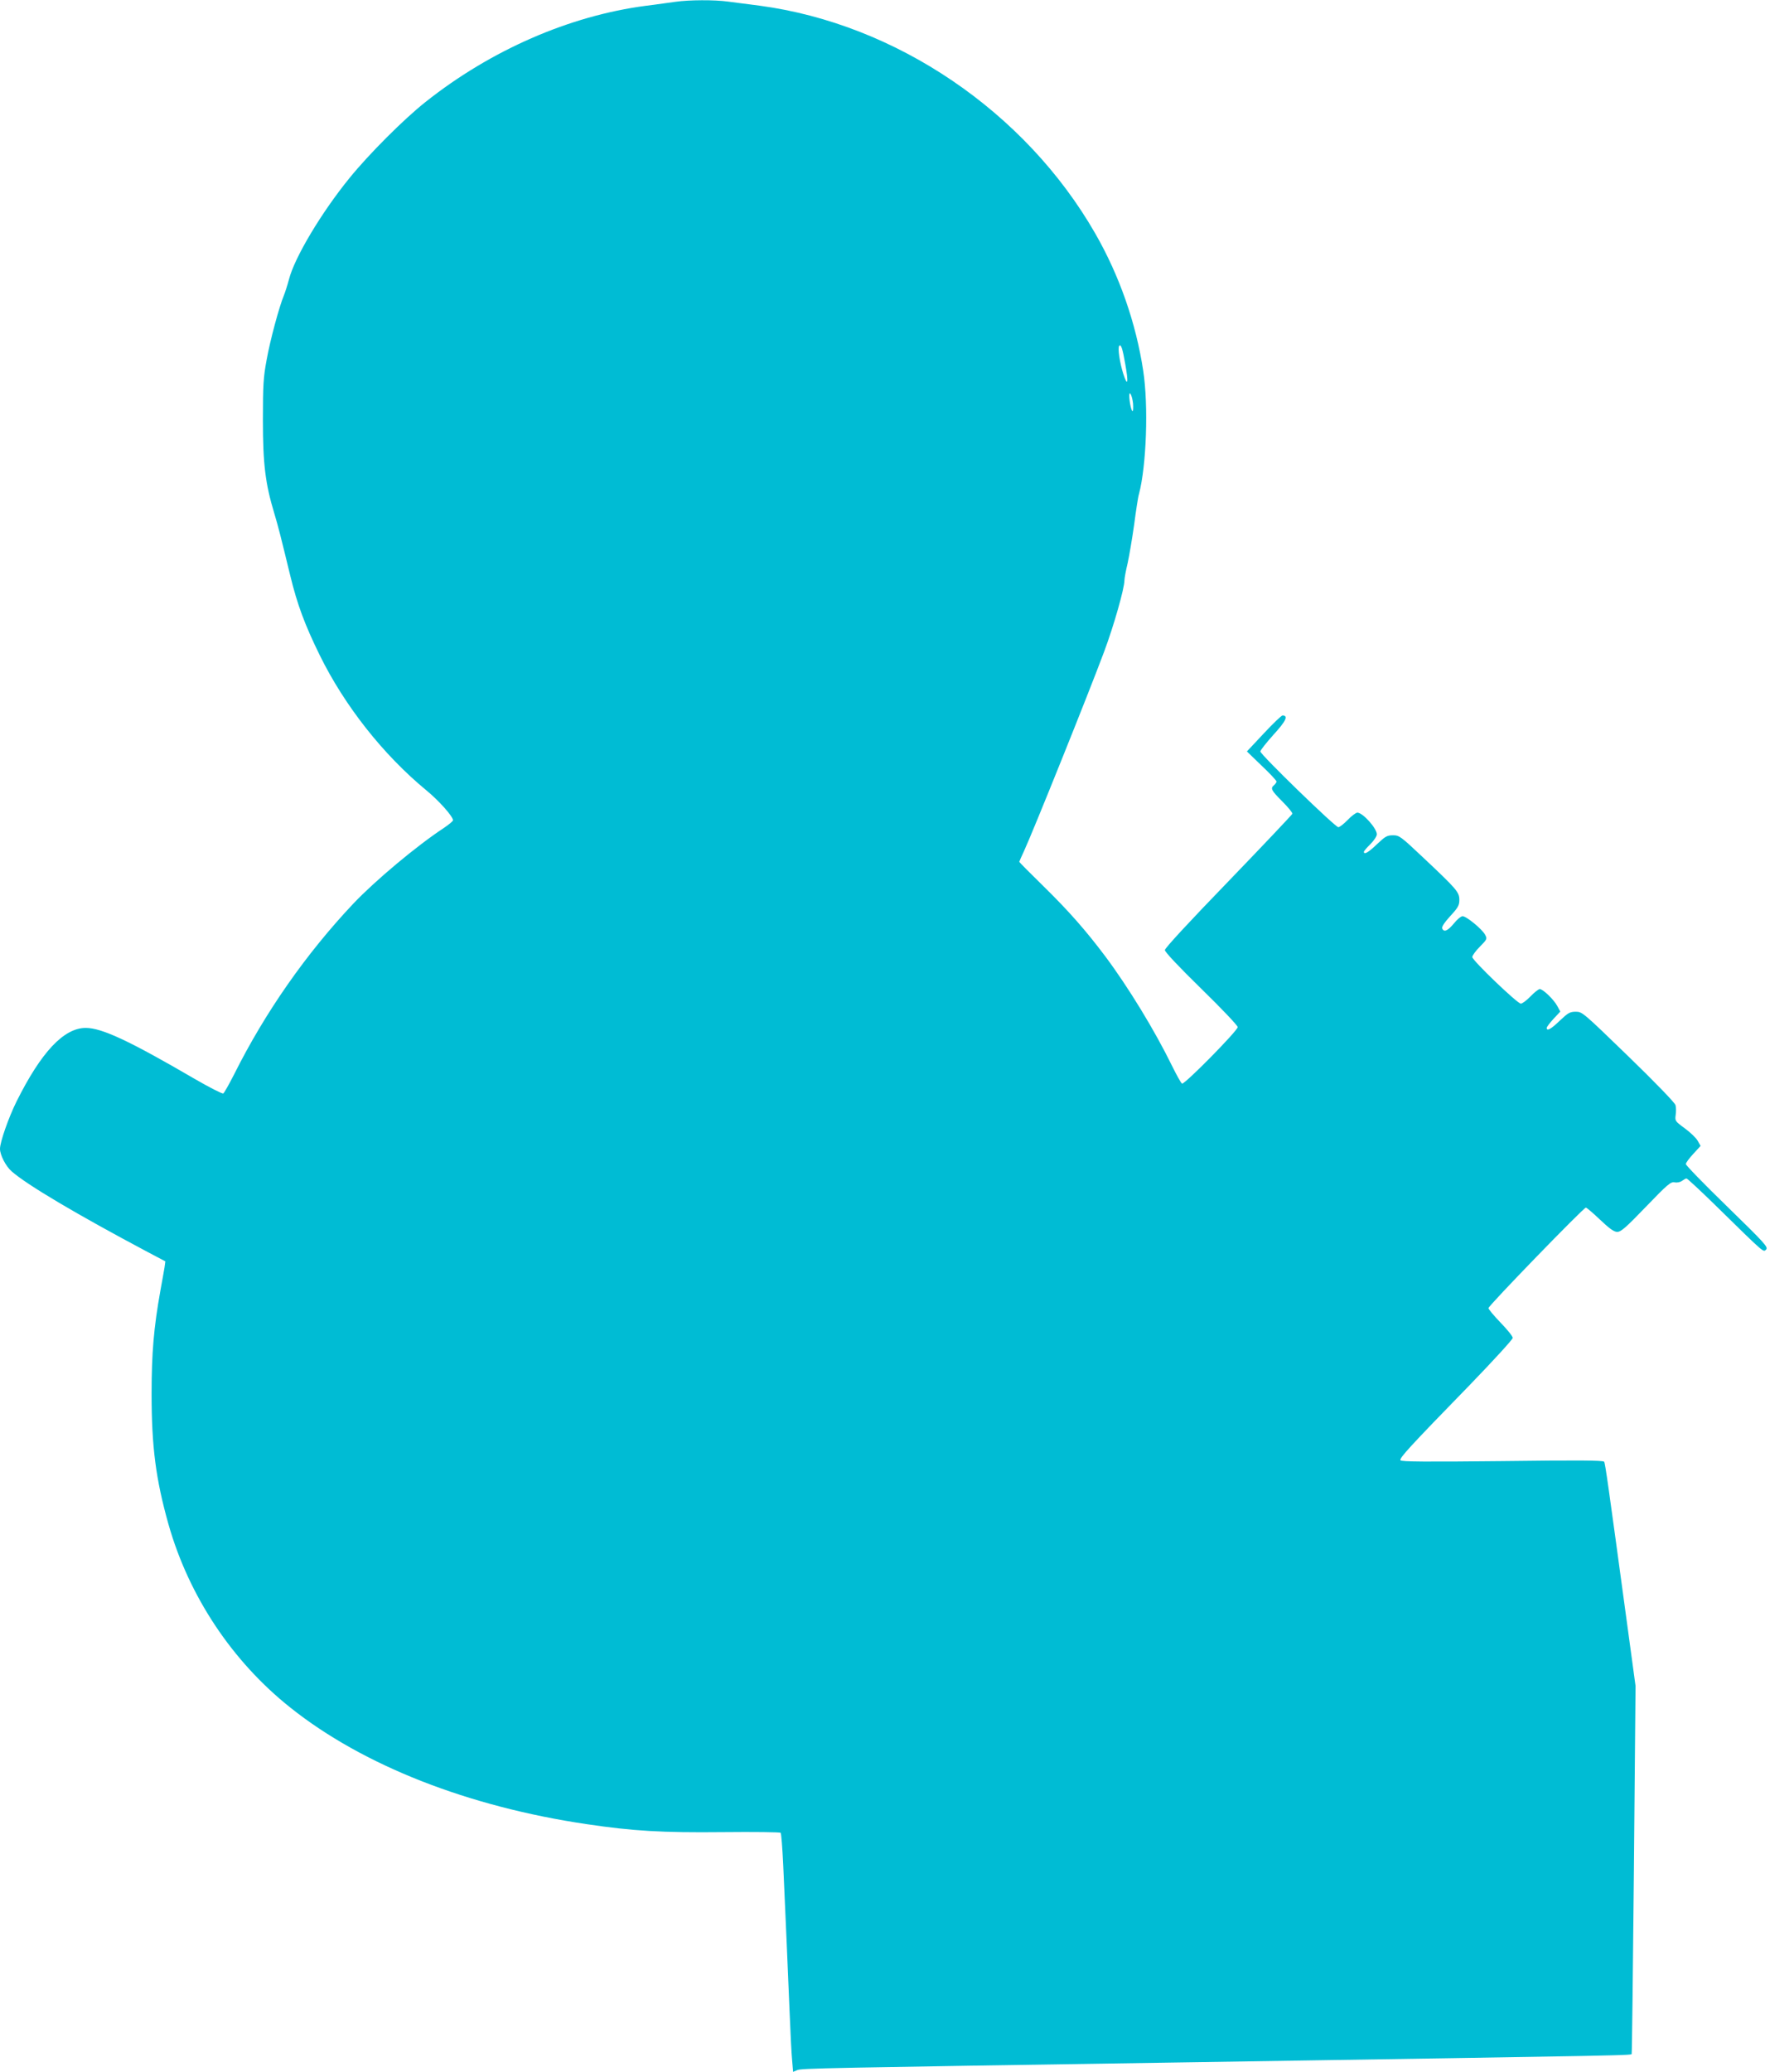 <?xml version="1.0" standalone="no"?>
<!DOCTYPE svg PUBLIC "-//W3C//DTD SVG 20010904//EN"
 "http://www.w3.org/TR/2001/REC-SVG-20010904/DTD/svg10.dtd">
<svg version="1.0" xmlns="http://www.w3.org/2000/svg"
 width="1094pt" height="1280pt" viewBox="0 0 1094 1280"
 preserveAspectRatio="xMidYMid meet">
<g transform="translate(0,1280) scale(0.1,-0.1)"
fill="#00bcd4" stroke="none">
<path d="M4175 12789 c-33 -5 -116 -16 -185 -25 -471 -62 -957 -274 -1360
-594 -134 -106 -350 -322 -470 -470 -174 -214 -339 -490 -374 -626 -9 -34 -23
-78 -31 -98 -29 -69 -85 -276 -107 -399 -20 -106 -23 -156 -23 -372 0 -272 15
-393 70 -575 26 -87 39 -139 99 -386 44 -180 89 -301 181 -489 154 -314 393
-617 661 -838 76 -62 164 -161 164 -184 0 -6 -26 -27 -57 -48 -169 -111 -425
-326 -558 -466 -292 -309 -546 -672 -738 -1056 -31 -61 -61 -114 -67 -118 -6
-3 -83 36 -173 88 -405 236 -577 317 -677 317 -135 0 -275 -148 -428 -455 -49
-99 -102 -250 -102 -292 0 -38 36 -108 72 -139 94 -83 403 -266 842 -499 l108
-57 -5 -37 c-3 -20 -15 -85 -26 -146 -40 -224 -54 -381 -54 -635 0 -327 26
-528 104 -805 126 -445 394 -848 754 -1134 448 -357 1099 -612 1833 -720 283
-42 464 -53 839 -49 193 2 354 0 358 -4 4 -4 11 -94 16 -200 15 -328 29 -653
39 -898 5 -129 12 -267 16 -307 l6 -72 26 11 c29 11 127 13 2412 48 2874 45
2741 42 2745 54 2 6 8 520 14 1141 l10 1130 -55 405 c-114 839 -132 969 -139
980 -5 9 -160 10 -630 4 -468 -5 -624 -4 -629 5 -8 13 55 82 432 469 144 149
262 278 262 287 0 10 -34 52 -75 94 -41 43 -75 83 -75 90 0 15 588 621 602
621 5 0 45 -34 88 -75 59 -56 86 -75 106 -75 23 0 55 28 178 156 134 139 153
155 177 150 15 -3 34 1 45 9 11 8 23 15 28 15 5 0 86 -75 180 -167 310 -304
294 -289 312 -272 14 15 -8 39 -240 265 -141 137 -256 255 -256 263 0 8 21 36
46 63 l45 49 -18 32 c-10 18 -46 52 -80 77 -59 43 -61 46 -56 82 3 20 3 48 -1
61 -3 14 -127 142 -291 301 -279 270 -285 276 -325 276 -37 0 -48 -7 -99 -55
-55 -53 -81 -67 -81 -45 0 6 19 31 42 56 l42 45 -19 35 c-21 39 -88 104 -108
104 -7 0 -33 -20 -57 -45 -24 -25 -51 -45 -60 -45 -21 0 -300 267 -300 288 0
9 21 38 47 64 45 46 46 48 32 74 -18 34 -115 114 -139 114 -10 0 -34 -20 -54
-45 -38 -46 -62 -56 -72 -30 -4 9 15 38 50 76 48 52 56 66 56 100 0 48 -16 66
-222 260 -140 132 -149 139 -188 139 -37 0 -48 -7 -99 -55 -53 -51 -81 -67
-81 -47 0 4 18 26 40 47 22 22 40 49 40 61 0 37 -86 133 -120 134 -9 0 -36
-20 -60 -45 -24 -25 -50 -45 -58 -45 -19 0 -482 449 -482 468 0 7 37 54 81
103 77 84 94 119 56 119 -7 0 -59 -50 -116 -111 l-104 -111 91 -88 c51 -48 92
-92 92 -98 0 -5 -7 -15 -15 -22 -24 -20 -18 -32 50 -100 36 -36 64 -70 63 -77
-2 -6 -180 -194 -395 -417 -242 -250 -393 -413 -393 -425 0 -12 85 -102 225
-239 124 -121 225 -227 225 -237 0 -22 -328 -355 -344 -349 -6 3 -34 53 -63
112 -104 213 -269 484 -412 675 -118 157 -223 277 -380 431 -83 81 -151 150
-151 152 0 2 13 32 29 66 54 116 402 981 495 1231 61 163 126 393 126 442 0
13 9 61 20 107 10 46 28 152 40 237 11 85 24 171 30 190 46 174 59 546 26 761
-45 296 -147 587 -296 847 -432 753 -1231 1295 -2075 1408 -66 8 -153 20 -193
25 -86 12 -243 11 -327 -1z m2780 -2238 c21 -117 15 -144 -12 -61 -22 68 -36
163 -25 174 11 12 21 -20 37 -113z m48 -243 c2 -27 1 -48 -3 -48 -7 0 -20 58
-20 95 0 37 18 0 23 -47z"/>
</g>
</svg>
